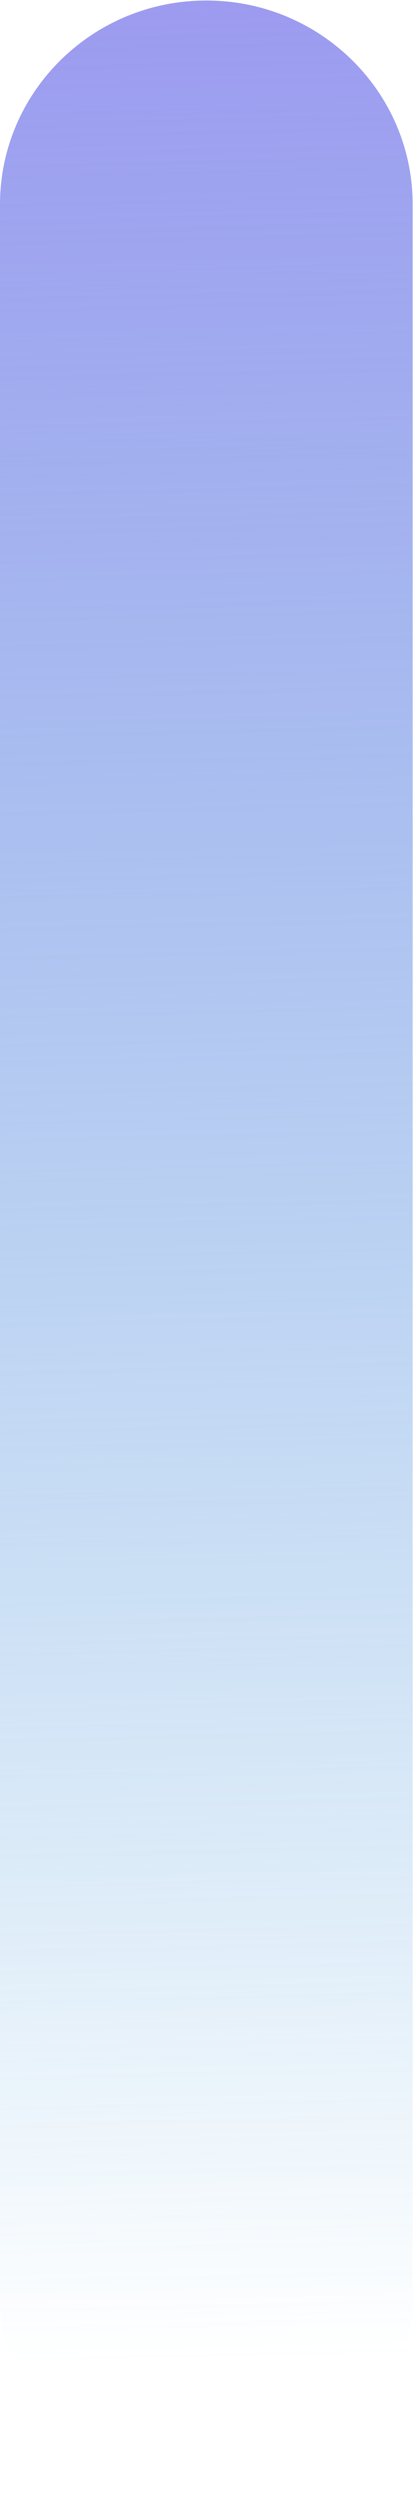 <svg width="97" height="583" viewBox="0 0 97 583" fill="none" xmlns="http://www.w3.org/2000/svg">
<path d="M-0.001 47.71C-0.001 21.427 21.592 0.12 48.228 0.12C74.864 0.12 96.457 21.427 96.457 47.71L96.457 535.41C96.457 561.693 74.864 583 48.228 583C21.592 583 -0.001 561.693 -0.001 535.41L-0.001 47.71Z" fill="url(#paint0_linear_5062_1746)"/>
<defs>
<linearGradient id="paint0_linear_5062_1746" x1="40.637" y1="-23.656" x2="54.096" y2="550.573" gradientUnits="userSpaceOnUse">
<stop stop-color="#9C96F0"/>
<stop offset="1" stop-color="#3F9ED8" stop-opacity="0"/>
</linearGradient>
</defs>
</svg>
